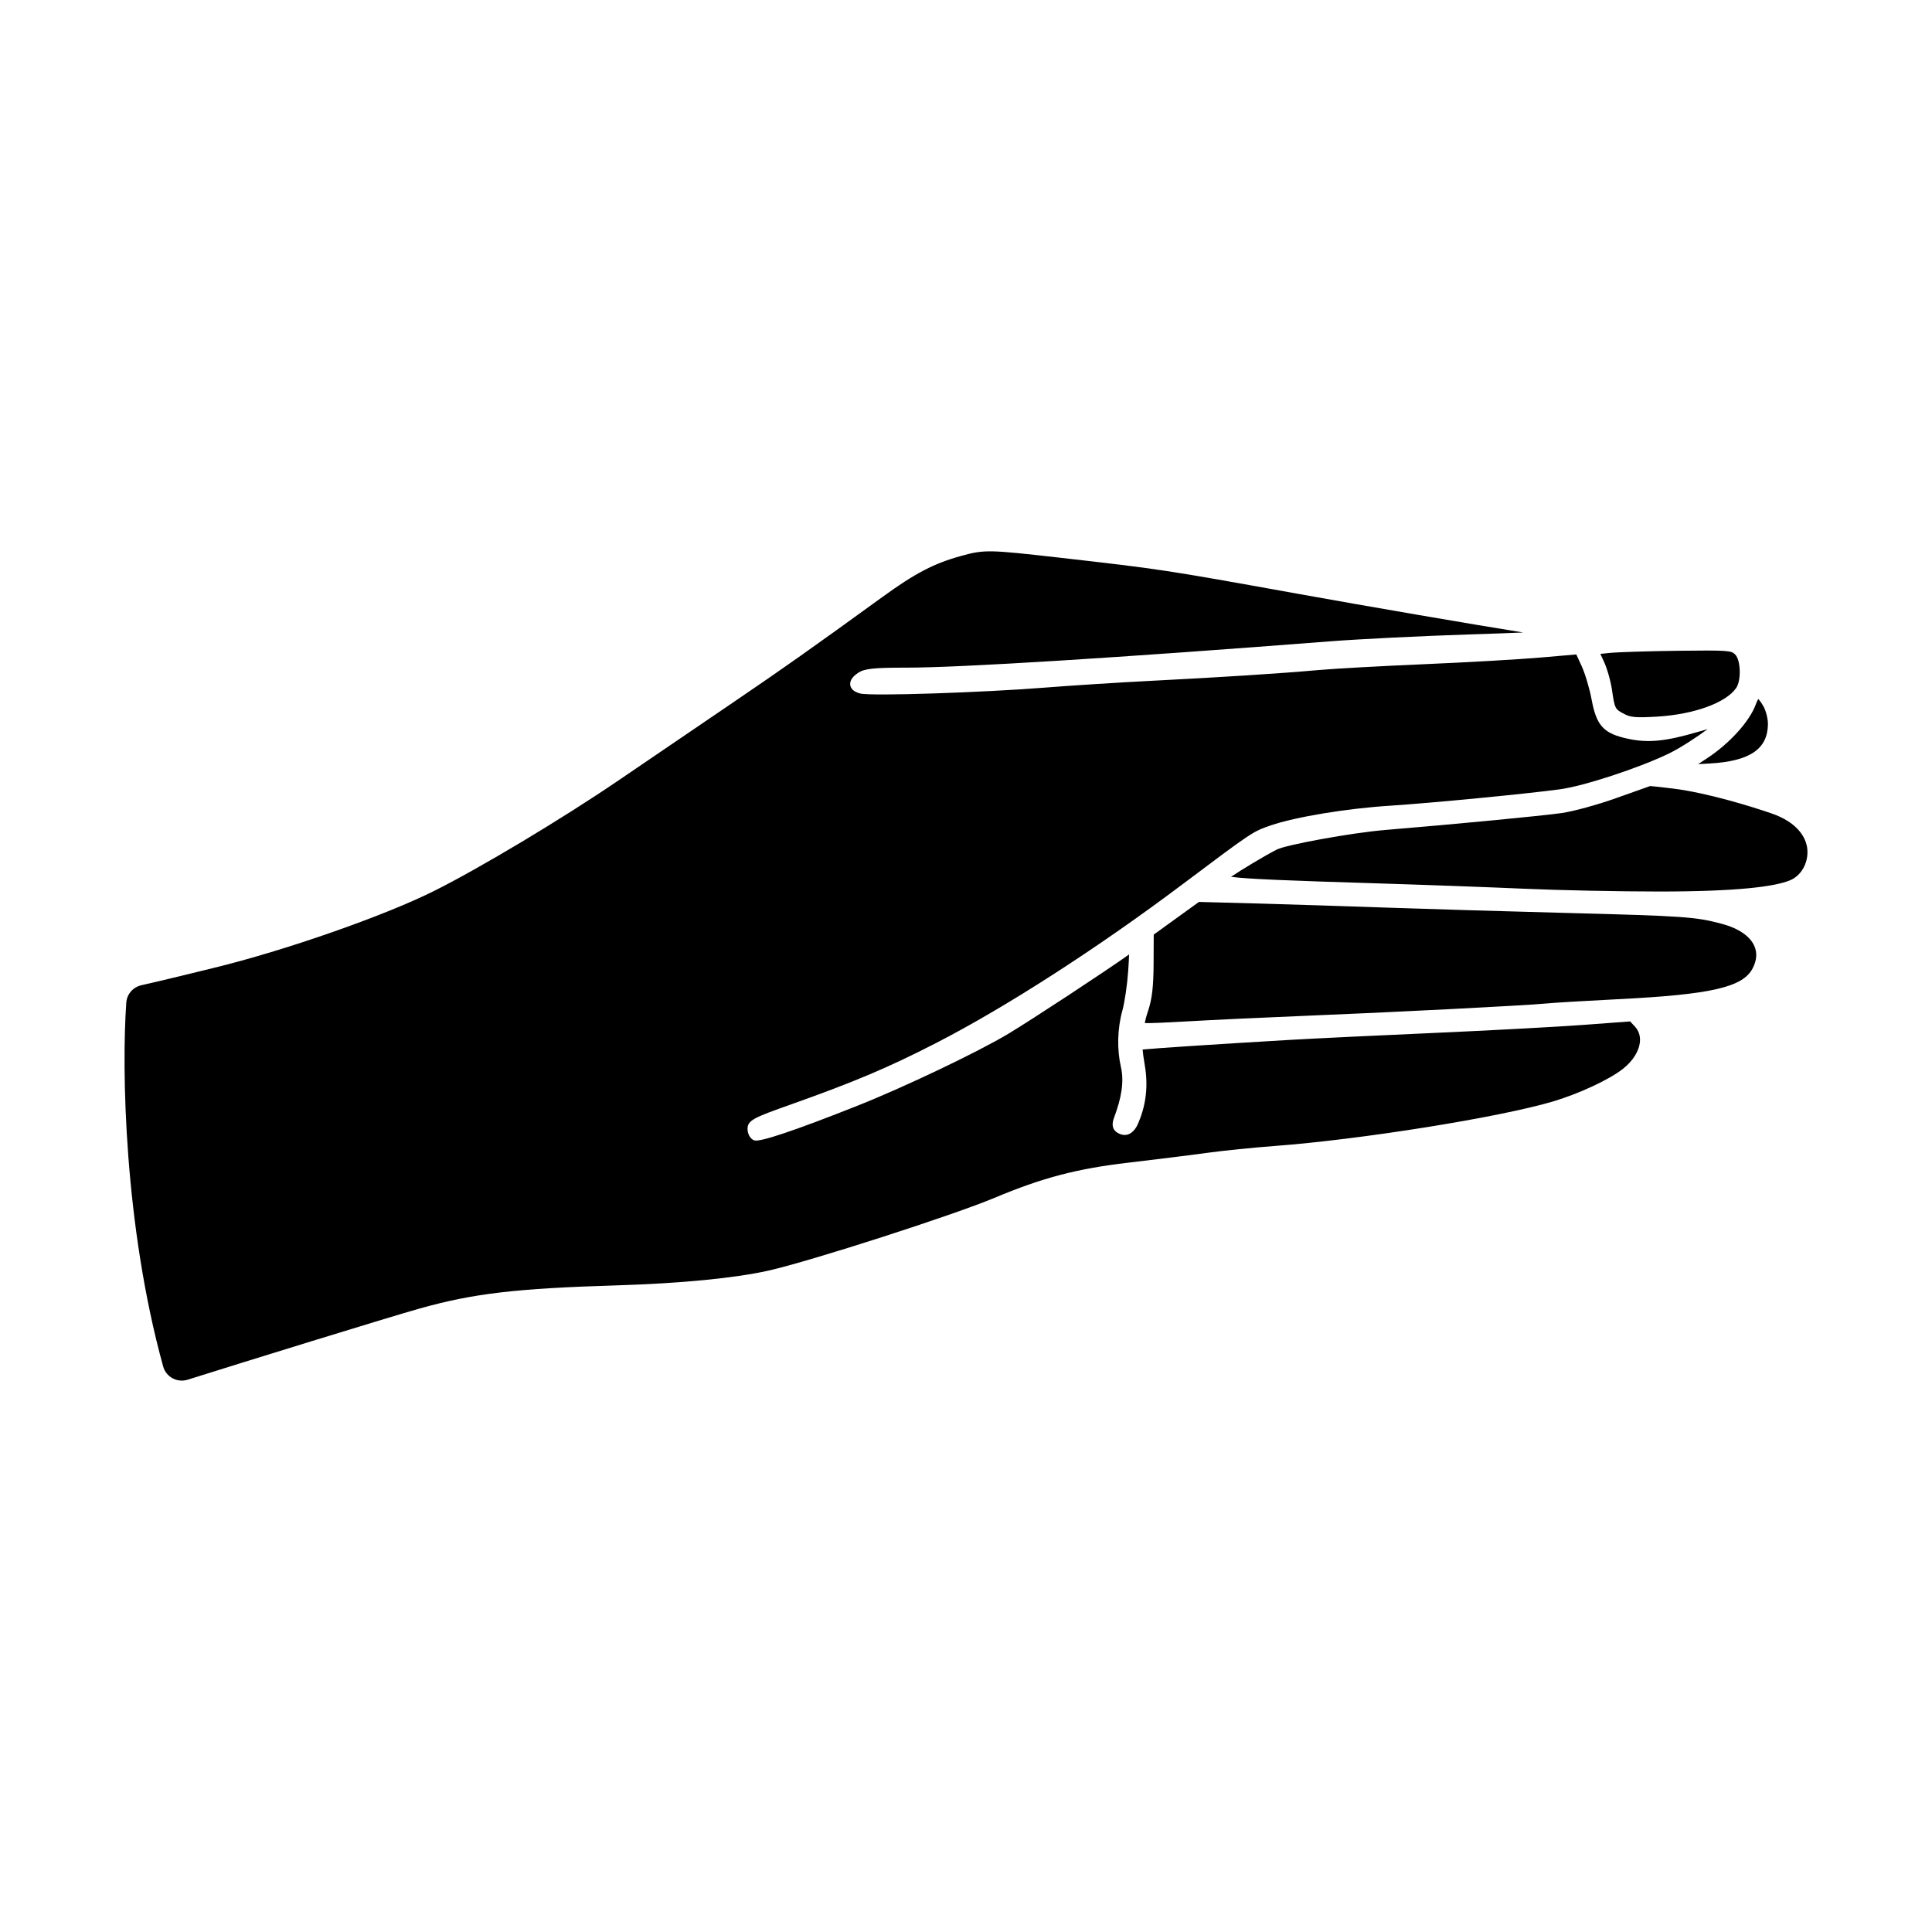 <?xml version="1.0" encoding="UTF-8"?>
<!-- Uploaded to: ICON Repo, www.svgrepo.com, Generator: ICON Repo Mixer Tools -->
<svg fill="#000000" width="800px" height="800px" version="1.1" viewBox="144 144 512 512" xmlns="http://www.w3.org/2000/svg">
 <path d="m608.91 394.68c0.805 1.812 0.664 3.805-0.422 5.91-2.606 5.055-10.965 6.973-35.781 8.211-8.438 0.422-17.008 0.938-19.098 1.145-4.953 0.504-41.457 2.367-64.027 3.269-10.461 0.422-24.254 1.074-30.754 1.449-5.723 0.328-9.895 0.523-11.457 0.457 0.121-0.664 0.387-1.762 0.863-3.164 1.066-3.176 1.457-6.481 1.48-12.625l0.035-7.656 11.984-8.656 14.676 0.395c8.281 0.223 23.867 0.719 34.781 1.102 11.129 0.383 32.484 1.023 47.621 1.414 31.477 0.816 34.582 1.031 41.52 2.898 4.387 1.18 7.434 3.254 8.578 5.852zm-12.527-49.727-2.359 1.551 3.141-0.176c10.551-0.605 15.281-3.82 15.355-10.402 0.016-1.441-0.535-3.621-1.199-4.758-0.734-1.266-1.152-1.738-1.359-1.914-0.121 0.172-0.344 0.551-0.641 1.379-1.629 4.5-6.945 10.391-12.938 14.32zm-25.164-17.957c0.707 4.906 0.801 4.953 3.324 6.266 1.543 0.805 2.926 0.996 8.699 0.645 9.75-0.605 18.129-3.648 20.852-7.566 1.391-1.996 1.234-7.402-0.258-8.891-1.031-1.039-1.707-1.152-15.168-0.988-7.977 0.105-16.113 0.363-18.148 0.578l-2.41 0.25 0.906 1.949c0.891 1.902 1.855 5.309 2.203 7.758zm42.285 32.578c-5.402-1.867-17.043-5.445-25.926-6.57-3.586-0.453-5.945-0.691-6.281-0.691h-0.004c-0.18 0.074-3.758 1.32-8.922 3.168-4.906 1.758-11.402 3.543-14.48 3.981-5.309 0.75-28.379 2.969-46.57 4.469-9.438 0.781-26.555 3.984-28.93 5.195-3.394 1.734-9.602 5.508-12.16 7.234 3.848 0.578 15.992 1.043 37.742 1.707 13.082 0.402 31.109 1.062 40.195 1.465 9.055 0.402 24.988 0.73 35.523 0.73 20.48 0 30.547-1.258 34.699-2.977 2.828-1.168 4.856-4.438 4.578-8.121-0.281-3.516-2.984-7.348-9.465-9.59zm-259.96 77.137c16.832-5.977 25.84-9.777 38.547-16.309 18.398-9.445 42.719-25.102 65.051-41.883l0.492-0.367c18.324-13.754 18.324-13.754 23.113-15.406 6.57-2.258 20.156-4.5 31.73-5.234 10.715-0.691 35.891-3.117 44.906-4.336 6.383-0.867 20.945-5.644 28.852-9.465 3.031-1.465 7.527-4.414 10.316-6.492-0.781 0.215-1.688 0.48-2.707 0.777-8.387 2.453-13.012 2.934-18.293 1.809-6.535-1.371-8.449-3.406-9.742-10.352-0.539-2.926-1.734-6.926-2.648-8.922l-1.426-3.098-9.477 0.82c-5.668 0.488-19.453 1.281-30.738 1.762-11.305 0.484-23.938 1.18-28.156 1.562-10.16 0.902-25.496 1.891-44.355 2.852-8.641 0.441-21.441 1.266-28.539 1.828-15.426 1.219-45.539 2.297-48.527 1.523-1.934-0.492-2.484-1.461-2.609-2.195-0.133-0.785 0.121-1.996 2.086-3.281 1.688-1.117 4.098-1.371 12.855-1.371 14.121 0 56.07-2.609 112.21-6.973 7.684-0.598 24.102-1.41 36.598-1.82 5.703-0.18 10.715-0.363 14.582-0.523-14.031-2.246-40.883-6.863-60.062-10.316-35.246-6.352-35.836-6.438-62.93-9.527-18.609-2.117-19.82-2.137-25.844-0.48-7.32 2.012-12.242 4.574-21.062 10.973-18.57 13.473-25.938 18.676-39.434 27.852l-30.398 20.68c-14.934 10.176-36.902 23.34-48.98 29.352-13.301 6.637-39.484 15.773-58.371 20.367-2.309 0.562-13.191 3.266-19.086 4.57-2.215 0.492-3.859 2.336-4.027 4.602-1.266 17.629-0.551 59.043 9.77 96.445 0.77 2.797 3.734 4.375 6.5 3.5 14.152-4.469 53.652-16.676 61.559-18.887 14.254-3.984 25.453-5.301 52.105-6.109 17-0.52 31.293-1.906 40.238-3.91 10.965-2.449 49.027-14.707 59.902-19.281 12.602-5.305 21.875-7.742 35.43-9.32 7.18-0.84 16.535-2 20.863-2.602 4.297-0.594 12.375-1.414 18.008-1.832 22.914-1.723 59.418-7.562 73.703-11.789 6.832-2.023 14.988-5.828 18.559-8.66 2.66-2.106 4.301-4.742 4.492-7.238 0.117-1.516-0.332-2.871-1.301-3.918l-1.293-1.402-12.332 0.918c-7.062 0.523-24.824 1.477-39.586 2.133-14.621 0.641-32.031 1.48-38.809 1.875-20.633 1.215-35.066 2.191-38.48 2.523 0.07 0.828 0.258 2.312 0.578 4.16 0.957 5.516 0.336 10.855-1.953 15.836-0.516 1.117-2.016 3.32-4.465 2.449-2.797-0.992-2.125-3.324-1.719-4.402 1.91-5.078 2.719-9.488 1.812-13.406-1.082-4.731-0.941-10.195 0.398-15.004 0.598-2.18 1.285-6.852 1.523-10.414 0.121-1.848 0.227-3.441 0.242-4.418-5.891 4.223-25.91 17.375-32.047 21.055-8.141 4.867-27.508 14.102-39.848 19.004-16.773 6.656-26.027 9.75-27.461 9.215-1.012-0.379-1.754-1.656-1.754-3.043-0.008-2.316 1.812-3.039 11.434-6.453z"/>
</svg>